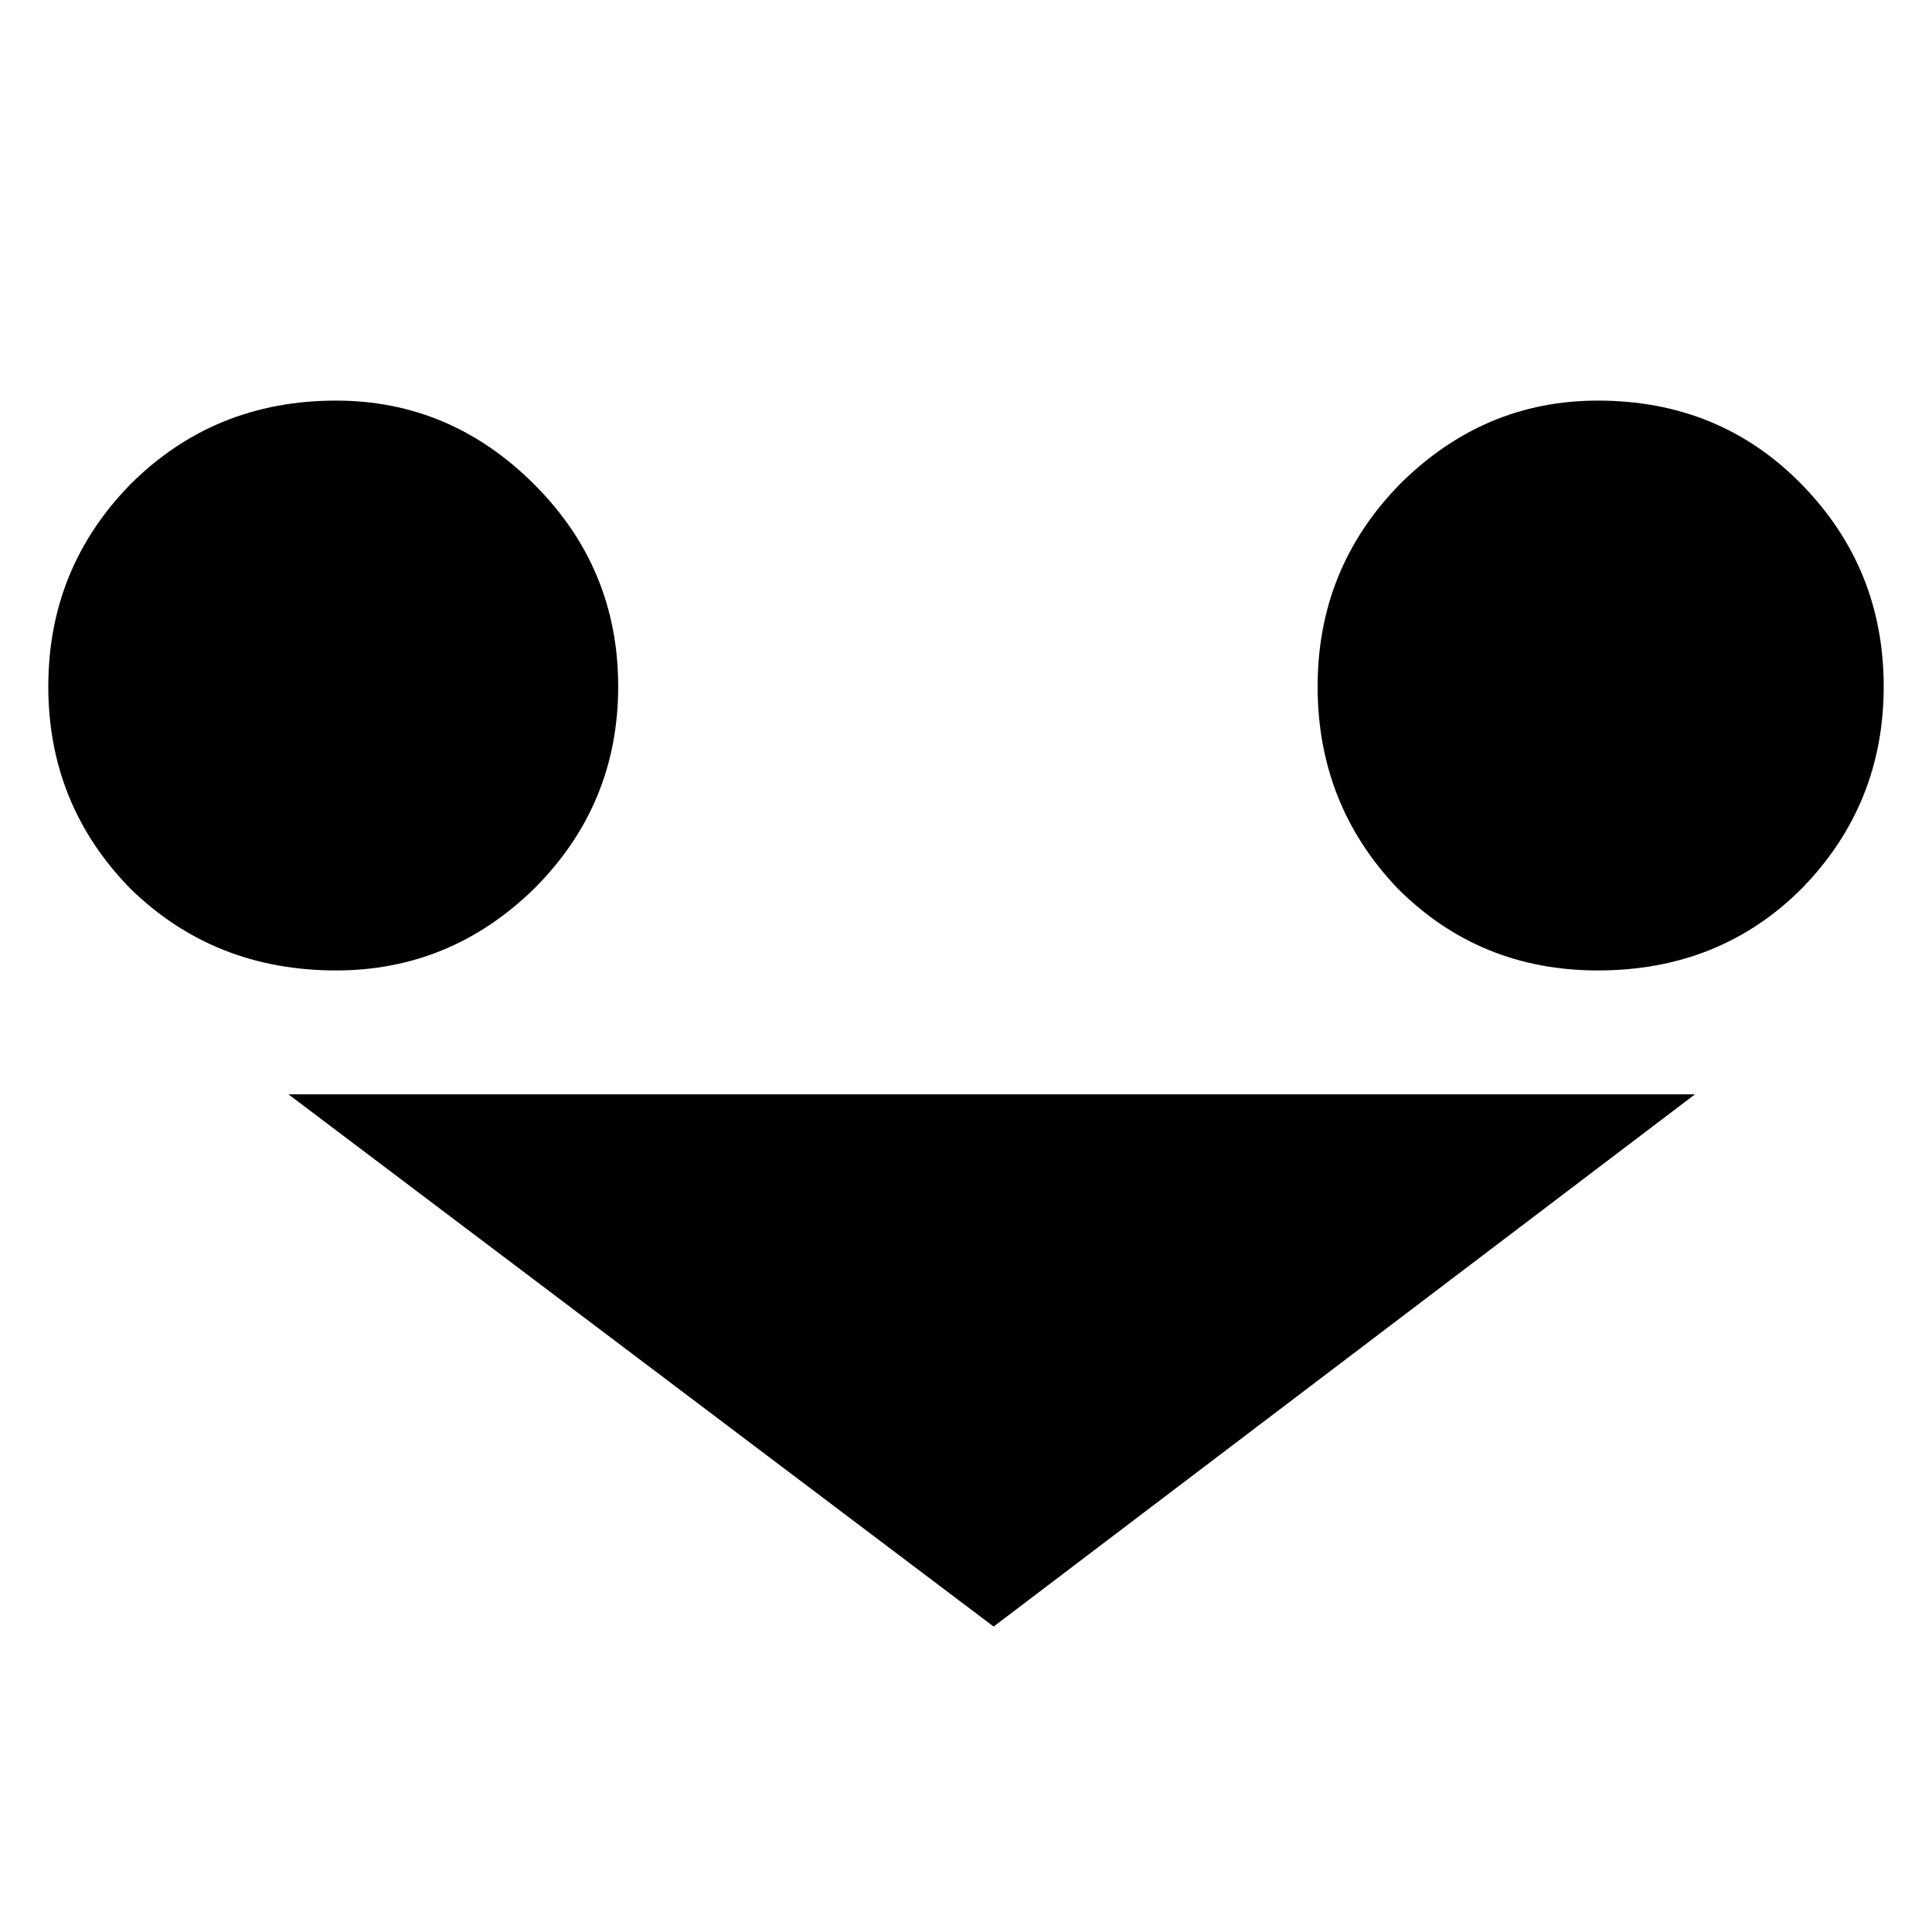 <svg width="40" height="40" viewBox="0 0 40 40" fill="none" xmlns="http://www.w3.org/2000/svg">
<path d="M6.958 20.092C5.275 20.092 3.854 19.527 2.697 18.396C1.566 17.238 1 15.844 1 14.213C1 12.582 1.566 11.188 2.697 10.03C3.854 8.873 5.275 8.294 6.958 8.294C8.537 8.294 9.905 8.873 11.062 10.03C12.22 11.188 12.799 12.582 12.799 14.213C12.799 15.844 12.22 17.238 11.062 18.396C9.905 19.527 8.537 20.092 6.958 20.092ZM33.081 20.092C31.45 20.092 30.069 19.527 28.938 18.396C27.833 17.238 27.28 15.844 27.28 14.213C27.28 12.582 27.846 11.188 28.977 10.03C30.135 8.873 31.503 8.294 33.081 8.294C34.765 8.294 36.172 8.873 37.303 10.03C38.434 11.188 39 12.582 39 14.213C39 15.844 38.434 17.238 37.303 18.396C36.172 19.527 34.765 20.092 33.081 20.092Z" fill="black"/>
<path d="M35.093 22.657H5.972L20.572 33.676L35.093 22.657Z" fill="black"/>
</svg>
